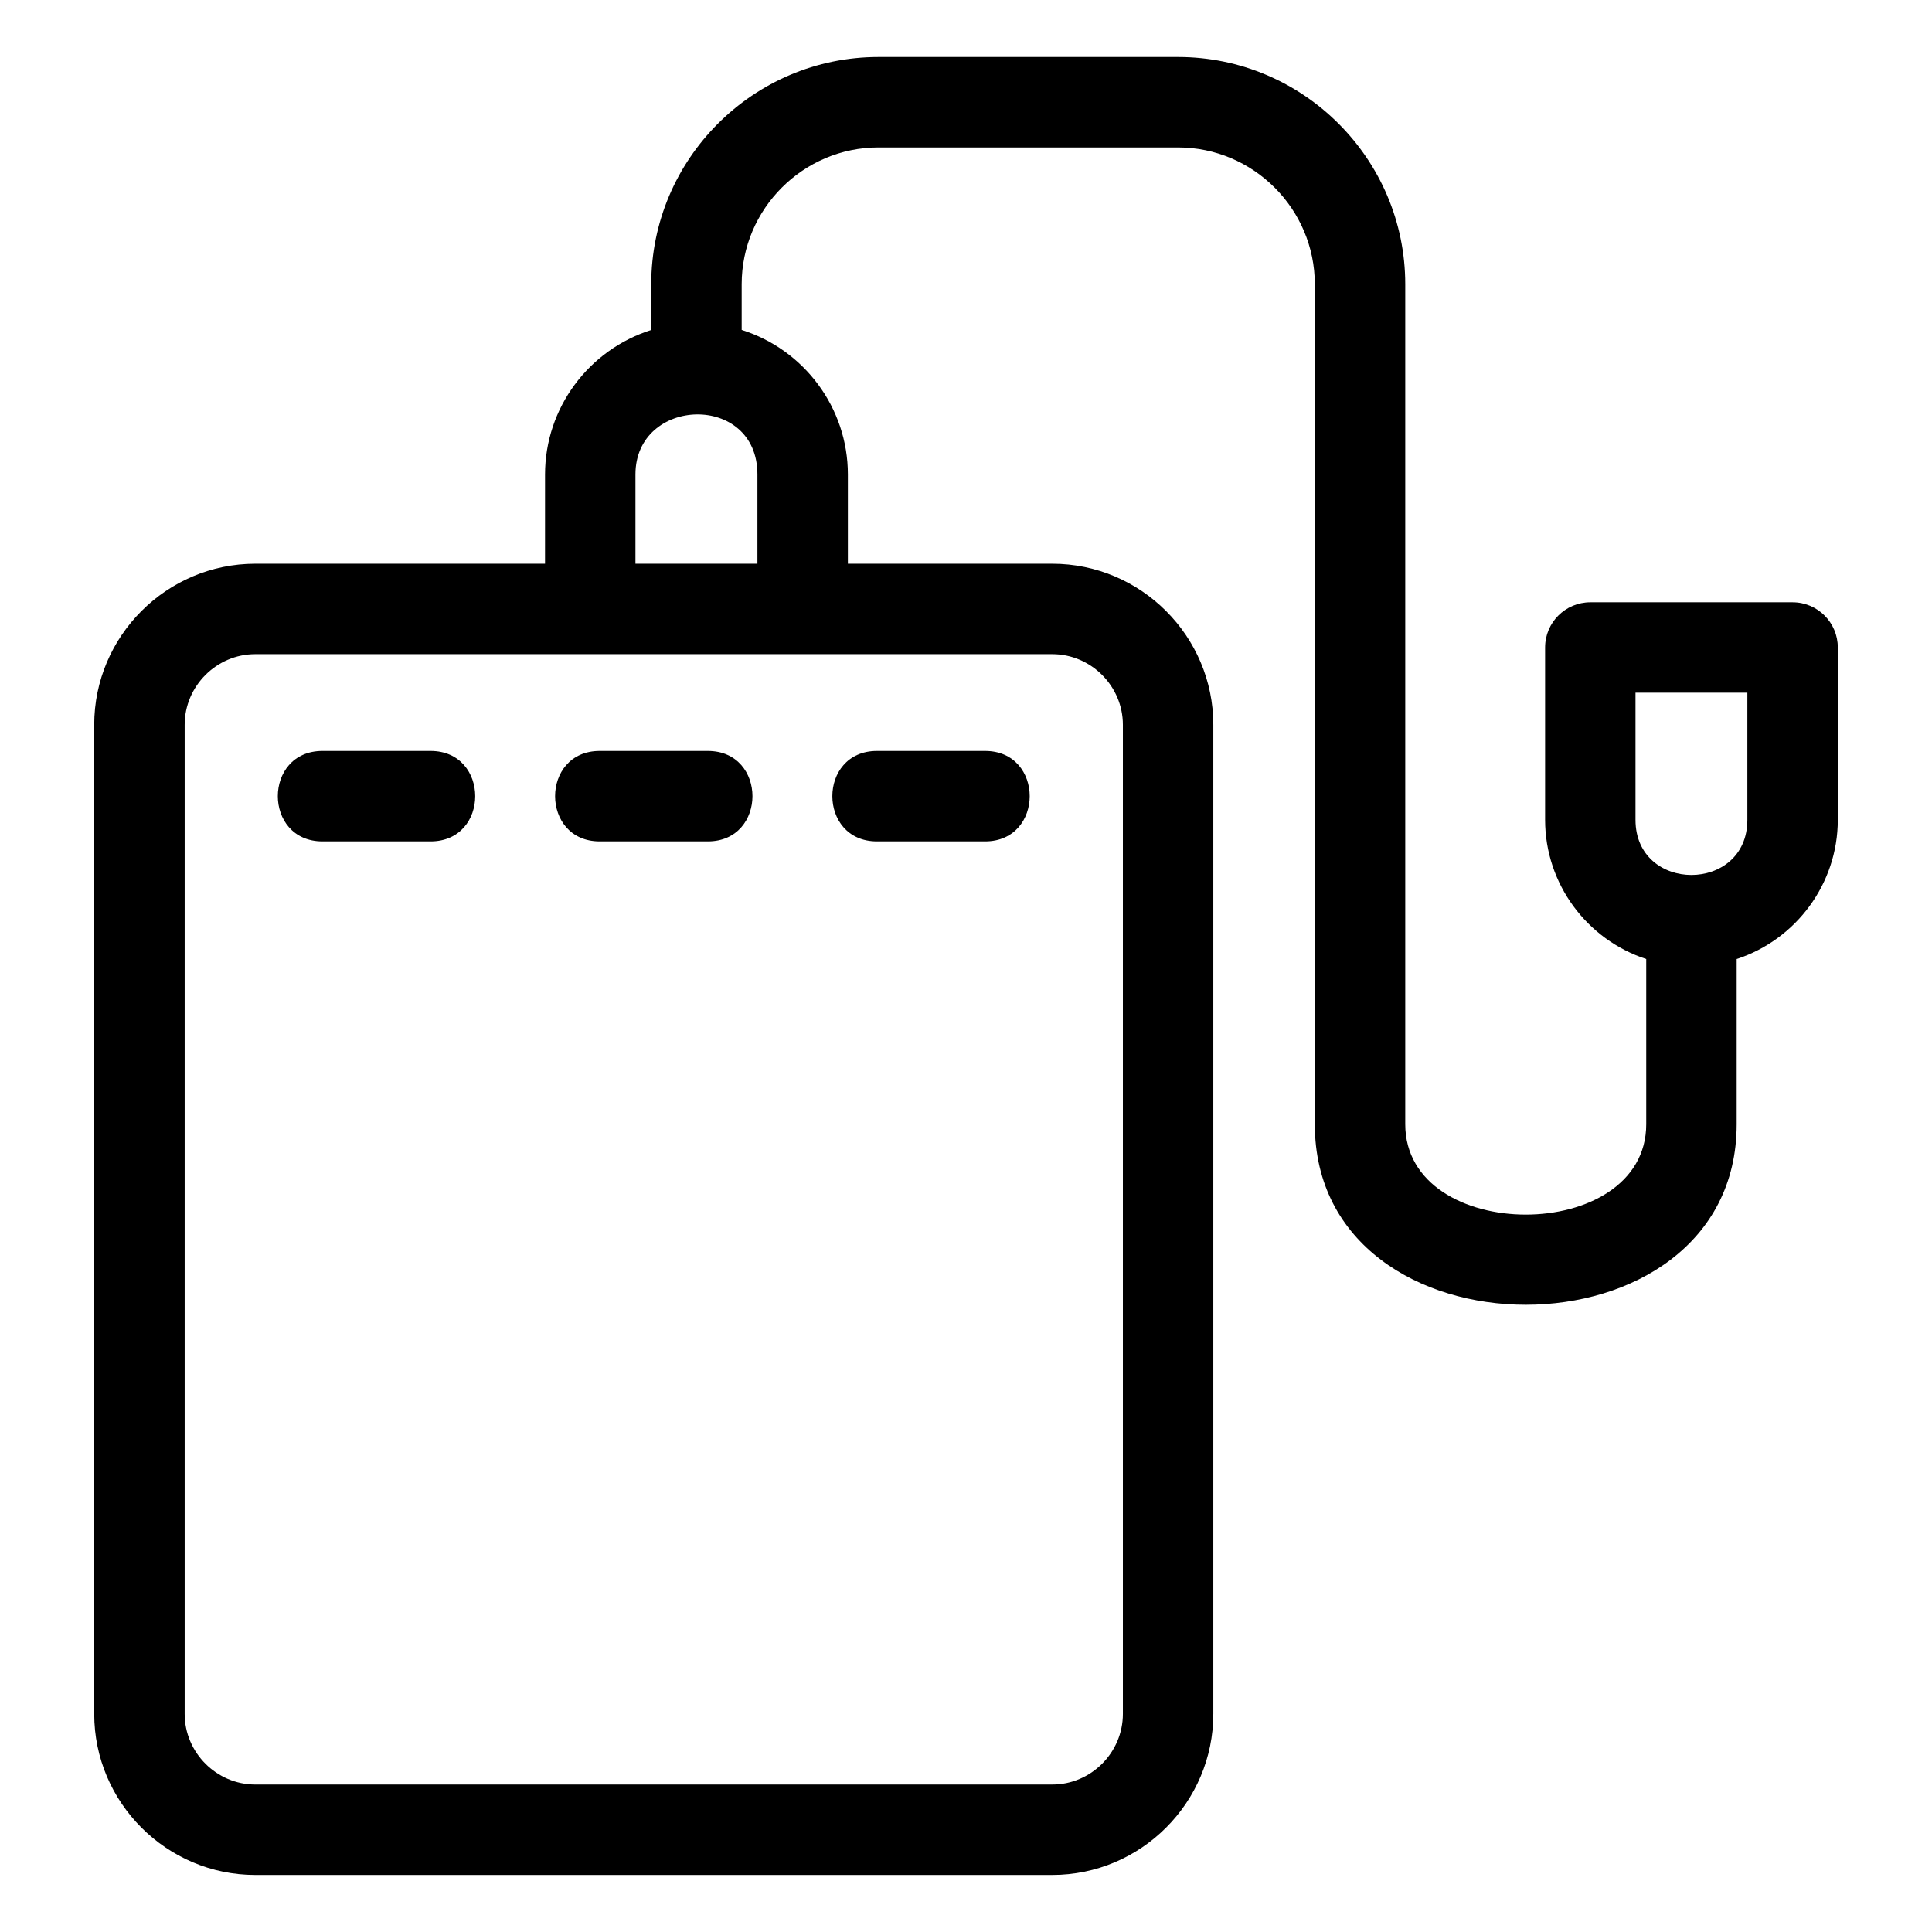 <?xml version="1.0" encoding="UTF-8"?>
<!-- Uploaded to: SVG Repo, www.svgrepo.com, Generator: SVG Repo Mixer Tools -->
<svg fill="#000000" width="800px" height="800px" version="1.1" viewBox="144 144 512 512" xmlns="http://www.w3.org/2000/svg">
 <path d="m288.44 269.73c0-17.598 11.555-33.031 28.145-38.281v-12.129c0-33.18 27.035-60.215 60.215-60.215h79.391c33.18 0 60.215 27.035 60.215 60.215v222.61c0 31.938 63.863 31.938 63.863 0v-43.777c-15.711-5.129-26.801-19.898-26.801-36.887v-45.676c0-6.617 5.367-11.977 11.984-11.977h53.609c6.617 0 11.977 5.363 11.977 11.977v45.676c0 16.988-11.094 31.758-26.801 36.887v43.777c0 63.809-111.8 63.801-111.8 0v-222.61c0-19.945-16.297-36.25-36.246-36.25h-79.391c-19.953 0-36.25 16.305-36.25 36.25v12.117c16.484 5.184 28.145 20.57 28.145 38.293v23.664h54.16c23.504 0 42.688 19.18 42.688 42.684v262.12c0 23.504-19.184 42.688-42.688 42.688h-211.2c-23.504 0-42.688-19.184-42.688-42.688v-262.12c0-23.5 19.191-42.684 42.688-42.684h76.781zm318.63 57.84h-29.645v33.691c0 19.488 29.645 19.488 29.645 0zm-294.67-34.176h32.324v-23.664c0-21.754-32.324-20.648-32.324 0zm-82.938 73.586c-15.781 0-15.781-23.969 0-23.969h28.645c15.773 0 15.773 23.969 0 23.969zm73.473 0c-15.773 0-15.773-23.969 0-23.969h28.645c15.773 0 15.773 23.969 0 23.969zm73.473 0c-15.773 0-15.773-23.969 0-23.969h28.645c15.773 0 15.773 23.969 0 23.969zm46.449-49.621h-211.2c-10.27 0-18.719 8.457-18.719 18.719v262.12c0 10.27 8.449 18.727 18.719 18.727h211.2c10.27 0 18.719-8.449 18.719-18.727v-262.12c0-10.27-8.449-18.719-18.719-18.719z"/>
</svg>
